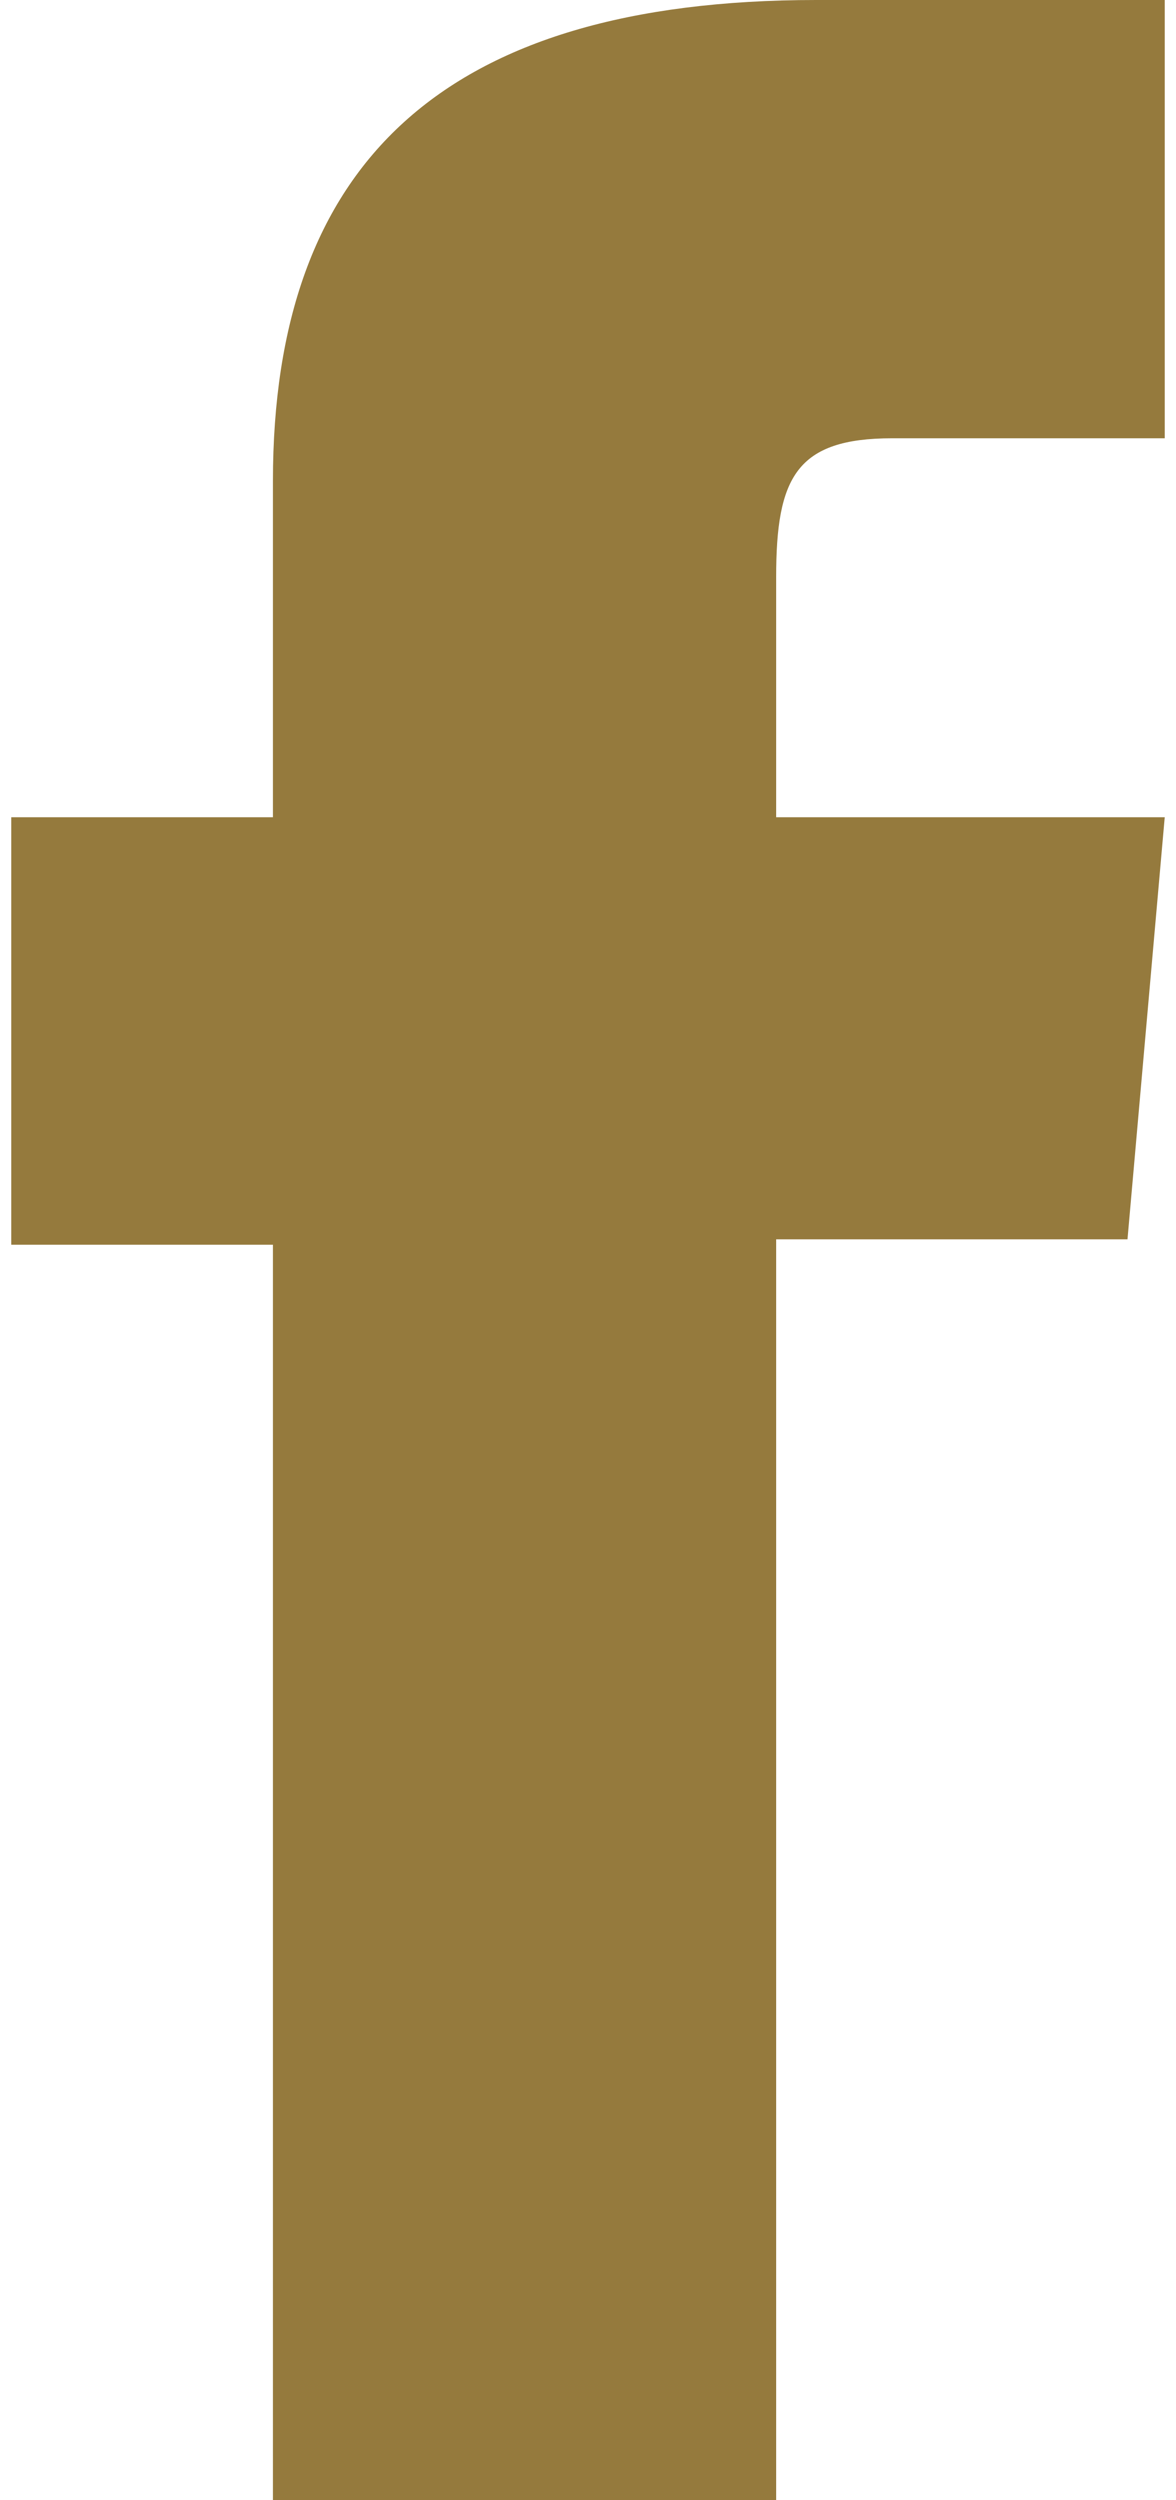 <?xml version="1.0" encoding="utf-8"?>
<!-- Generator: Adobe Illustrator 28.2.0, SVG Export Plug-In . SVG Version: 6.00 Build 0)  -->
<svg version="1.1" id="Layer_1" xmlns="http://www.w3.org/2000/svg" xmlns:xlink="http://www.w3.org/1999/xlink" x="0px" y="0px"
	 width="24px" height="51px" viewBox="0 0 24 51" style="enable-background:new 0 0 24 51;" xml:space="preserve">
<style type="text/css">
	.st0{fill:#957A3D;}
</style>
<path id="facebook-icon_3_" class="st0" d="M5.57,16.67H0.23v8.72h5.34V51h10.27V25.28h7.17l0.76-8.61h-7.93c0,0,0-3.21,0-4.9
	c0-2.03,0.41-2.83,2.37-2.83c1.58,0,5.56,0,5.56,0V0c0,0-5.86,0-7.11,0C9.02,0,5.57,3.36,5.57,9.81
	C5.57,15.42,5.57,16.67,5.57,16.67z"/>
</svg>
